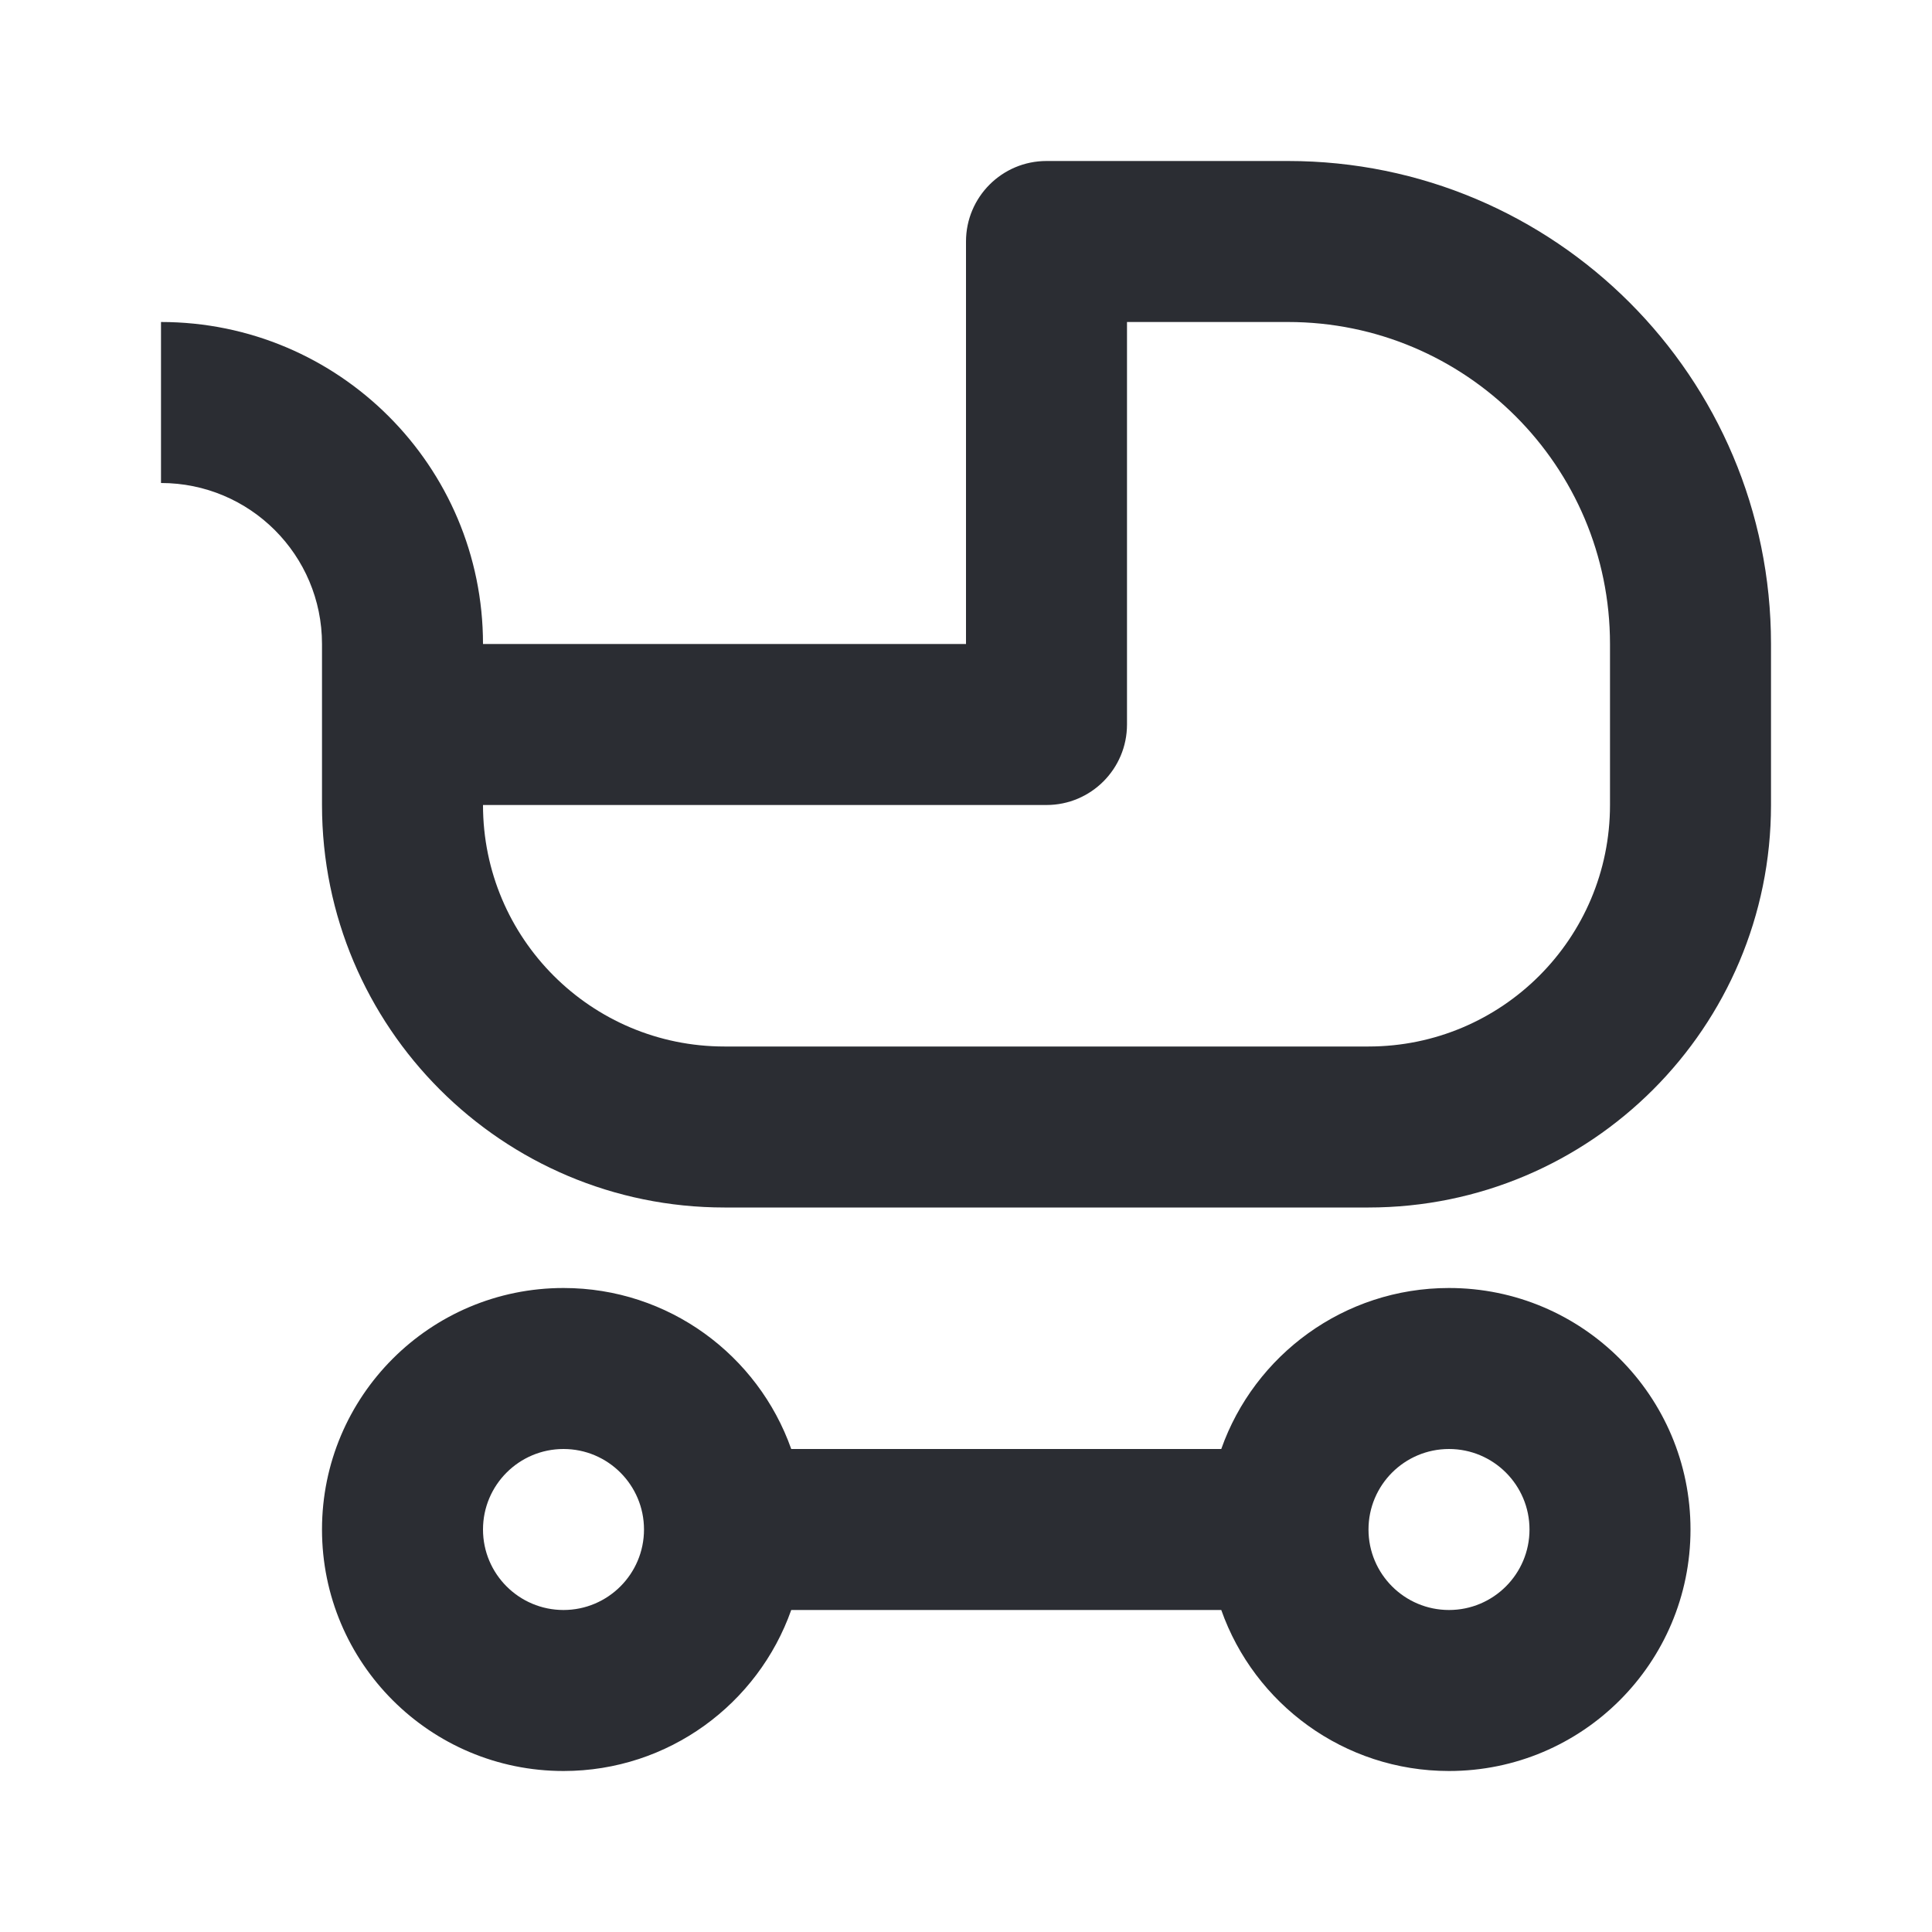 <svg width="24" height="24" viewBox="0 0 24 24" fill="none" xmlns="http://www.w3.org/2000/svg">
<path fill-rule="evenodd" clip-rule="evenodd" d="M12 3C12 2.448 12.448 2 13 2H16C19.314 2 22 4.686 22 8V10C22 12.761 19.761 15 17 15H9C6.239 15 4 12.761 4 10V8C4 6.895 3.105 6 2 6V4C4.209 4 6 5.791 6 8H12V3ZM6 10C6 11.657 7.343 13 9 13H17C18.657 13 20 11.657 20 10V8C20 5.791 18.209 4 16 4H14V9C14 9.552 13.552 10 13 10H6Z" fill="#2B2D33"/>
<path fill-rule="evenodd" clip-rule="evenodd" d="M4 19C4 17.343 5.343 16 7 16C8.306 16 9.417 16.835 9.829 18H15.171C15.582 16.835 16.694 16 18 16C19.657 16 21 17.343 21 19C21 20.657 19.657 22 18 22C16.694 22 15.582 21.165 15.171 20H9.829C9.417 21.165 8.306 22 7 22C5.343 22 4 20.657 4 19ZM7 18C6.448 18 6 18.448 6 19C6 19.552 6.448 20 7 20C7.552 20 8 19.552 8 19C8 18.448 7.552 18 7 18ZM17 19C17 18.448 17.448 18 18 18C18.552 18 19 18.448 19 19C19 19.552 18.552 20 18 20C17.448 20 17 19.552 17 19Z" fill="#2B2D33"/>
</svg>
